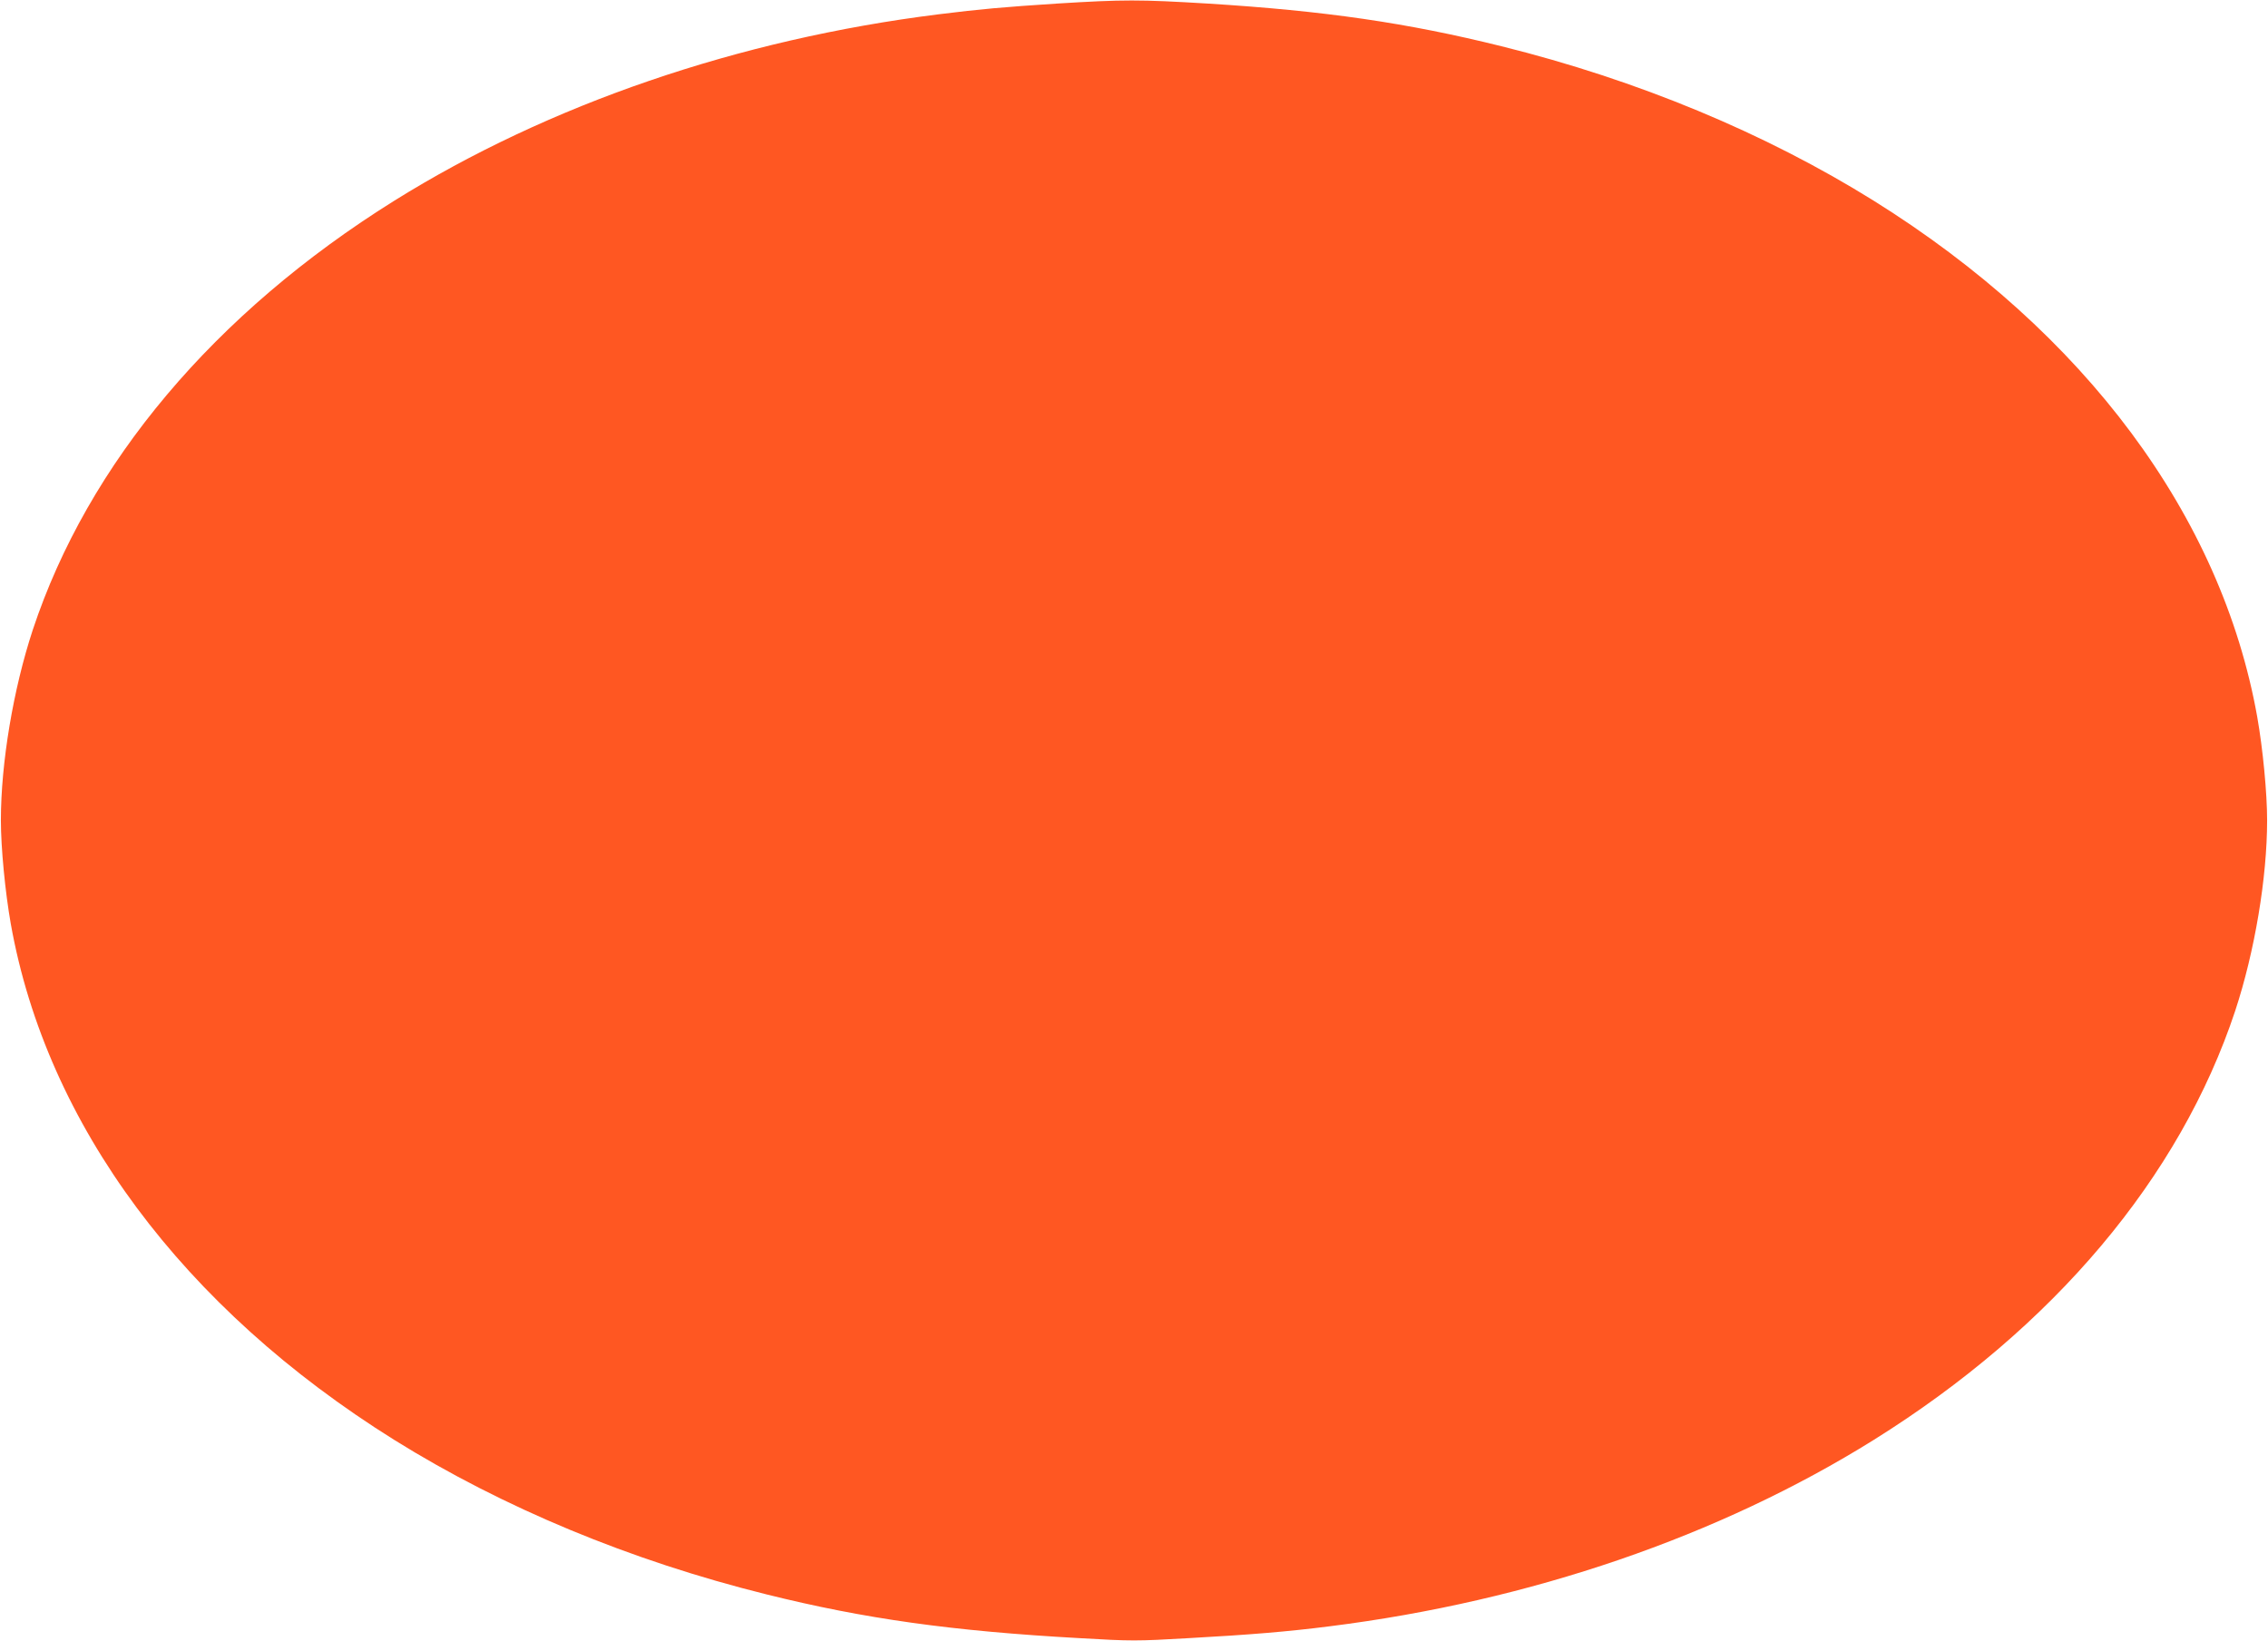 <?xml version="1.0" standalone="no"?>
<!DOCTYPE svg PUBLIC "-//W3C//DTD SVG 20010904//EN"
 "http://www.w3.org/TR/2001/REC-SVG-20010904/DTD/svg10.dtd">
<svg version="1.0" xmlns="http://www.w3.org/2000/svg"
 width="1280pt" height="926pt" viewBox="0 0 1280 926"
 preserveAspectRatio="xMidYMid meet">
<g transform="translate(0,926) scale(0.1,-0.1)"
fill="#ff5722" stroke="none">
<path d="M5967 9240 c-306 -20 -432 -31 -672 -61 -1126 -141 -2198 -508 -3070
-1052 -1015 -634 -1728 -1481 -2040 -2422 -110 -334 -180 -751 -180 -1075 0
-154 24 -404 56 -585 202 -1132 971 -2167 2164 -2912 613 -382 1332 -681 2101
-872 554 -138 1047 -207 1767 -247 291 -17 323 -17 615 0 345 19 562 37 797
67 1131 142 2198 508 3070 1052 1015 634 1728 1481 2040 2422 110 334 180 751
180 1075 0 154 -24 404 -56 585 -202 1132 -971 2167 -2164 2912 -613 382
-1332 681 -2101 872 -531 132 -998 200 -1660 241 -381 23 -475 23 -847 0z"/>
</g>
</svg>
